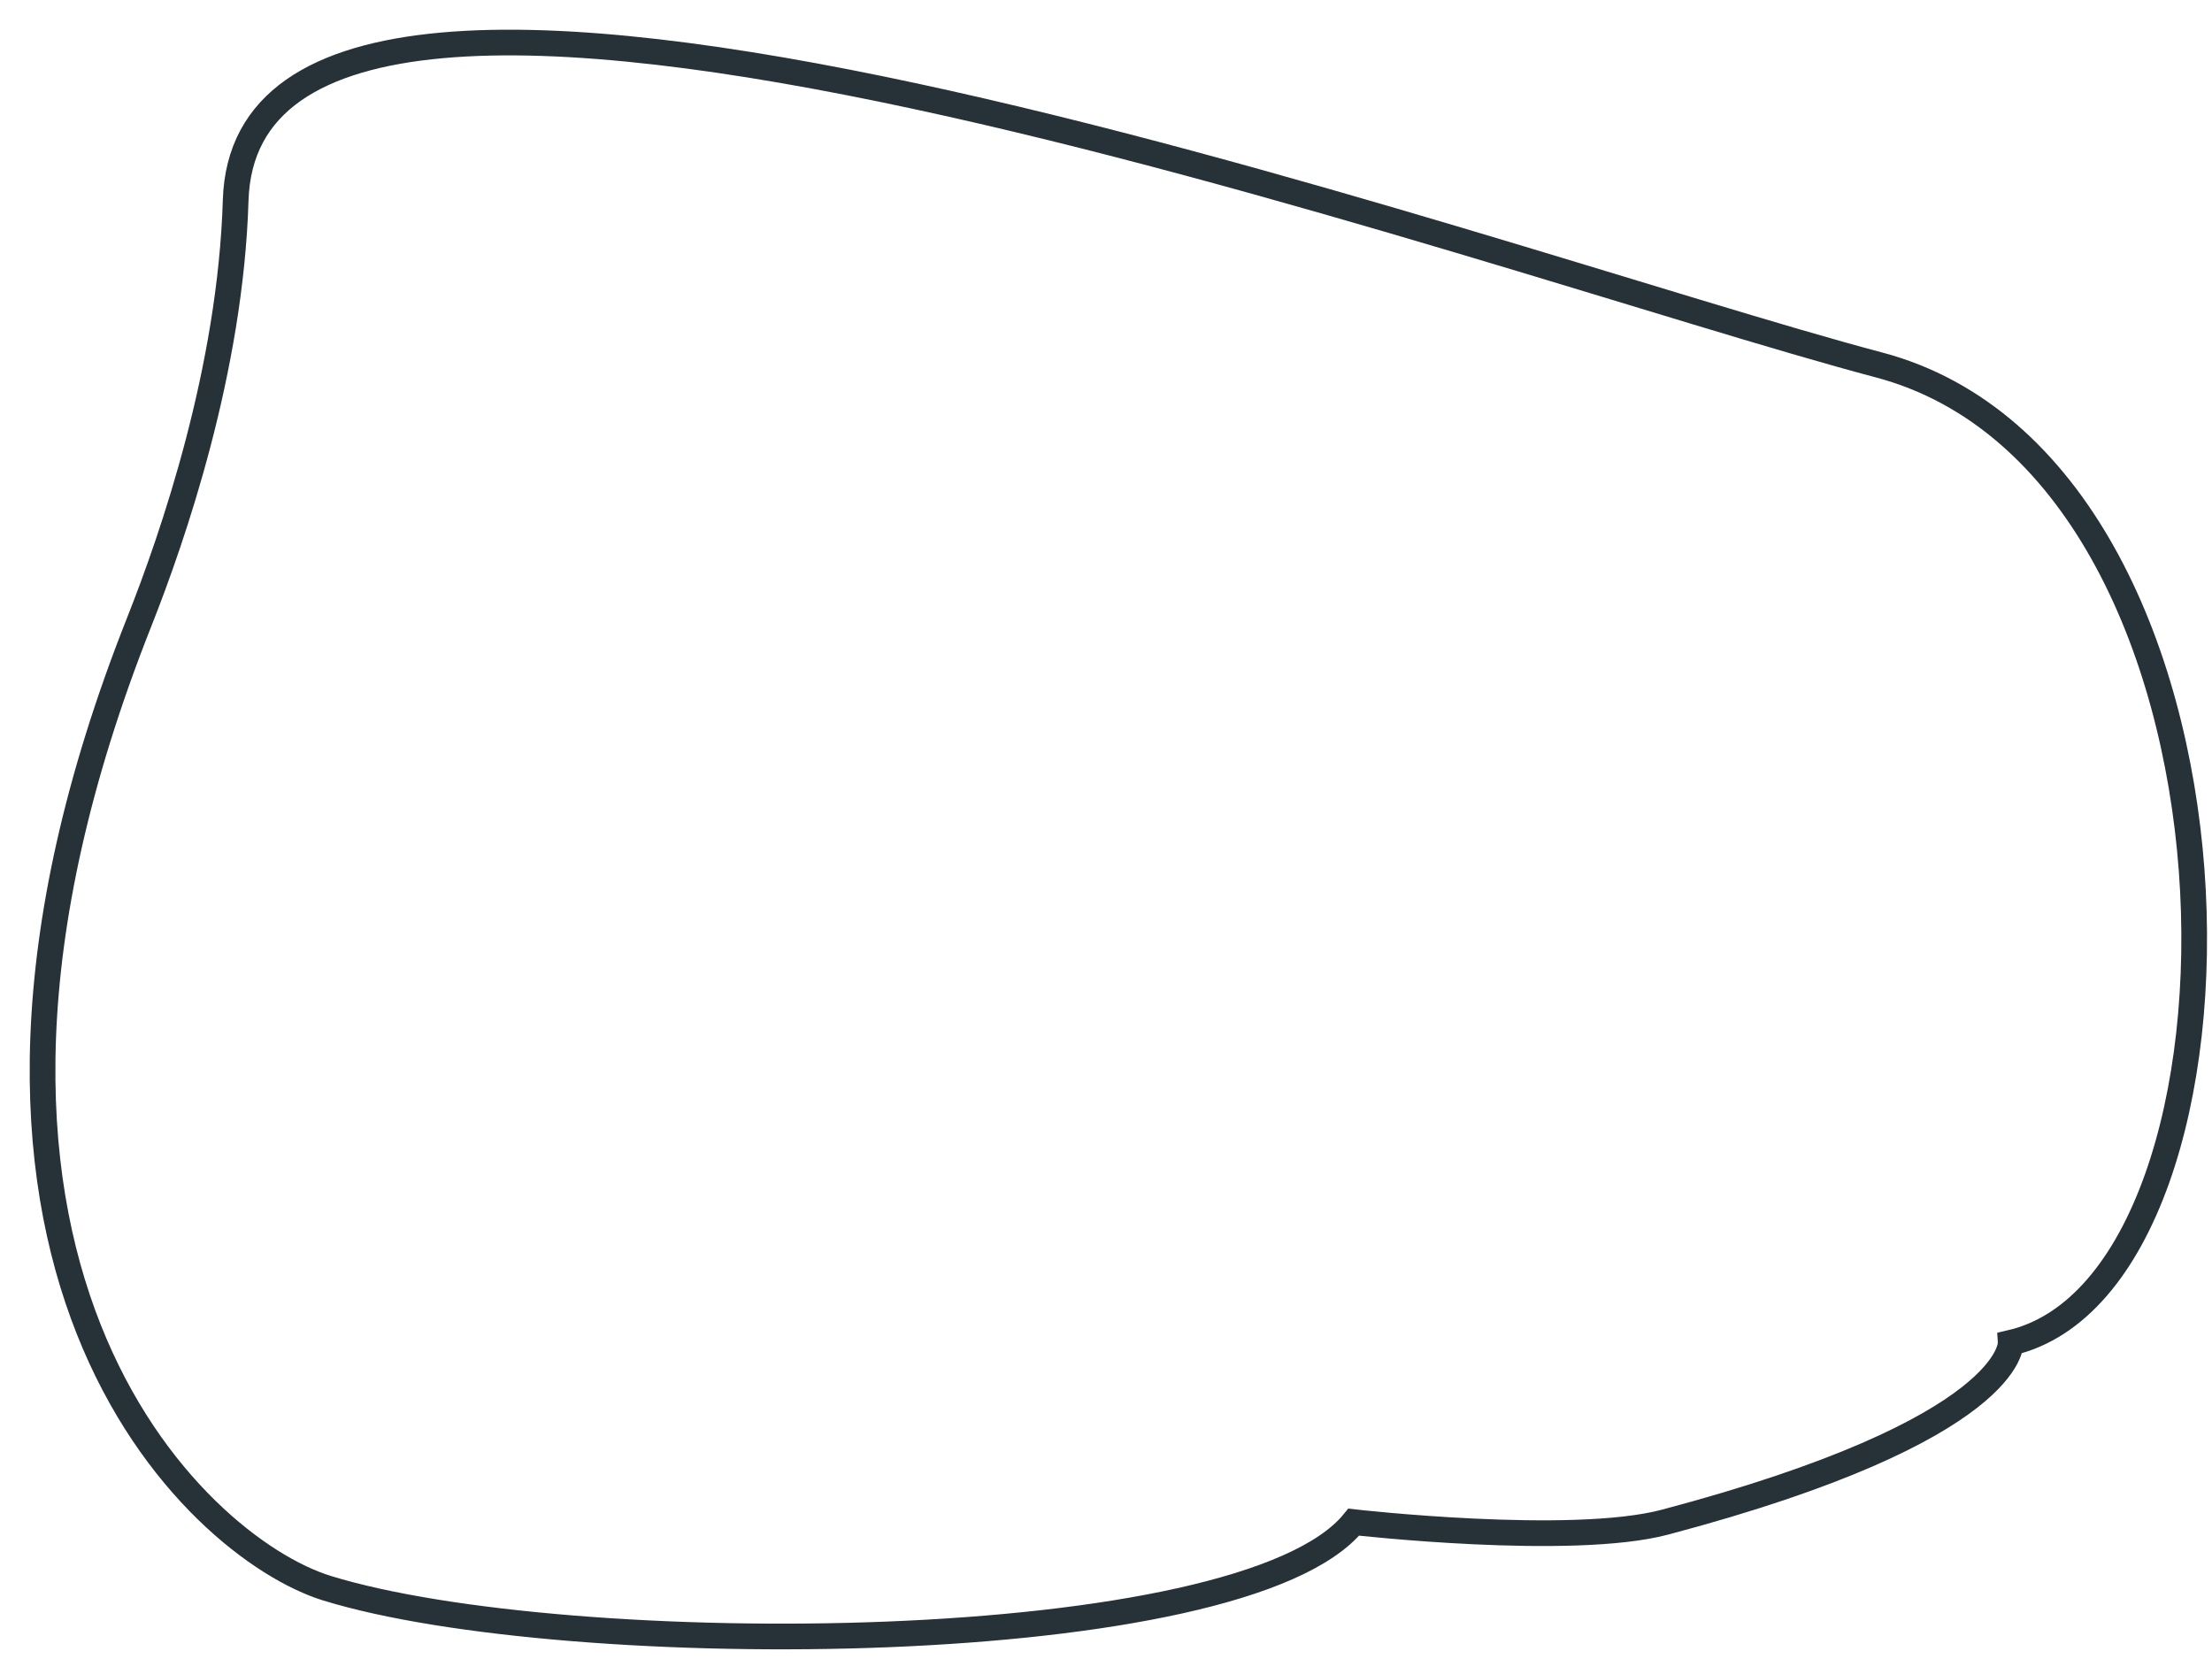<?xml version="1.0" encoding="utf-8"?>
<svg xmlns="http://www.w3.org/2000/svg" fill="none" height="100%" overflow="visible" preserveAspectRatio="none" style="display: block;" viewBox="0 0 52 39" width="100%">
<path d="M5.54 4.712C5.818 -4.545 34.913 6.129 44.171 8.579C53.428 11.03 53.482 30.127 47.267 31.567C47.267 31.567 47.381 33.599 39.141 35.783C36.94 36.366 31.824 35.783 31.824 35.783C29.202 39.01 13.332 39.072 7.691 37.337C4.583 36.381 -2.674 29.628 3.269 14.631C4.066 12.62 5.42 8.694 5.54 4.712Z" id="Vector" stroke="#263238" stroke-miterlimit="10" stroke-width="0.604"/>
</svg>